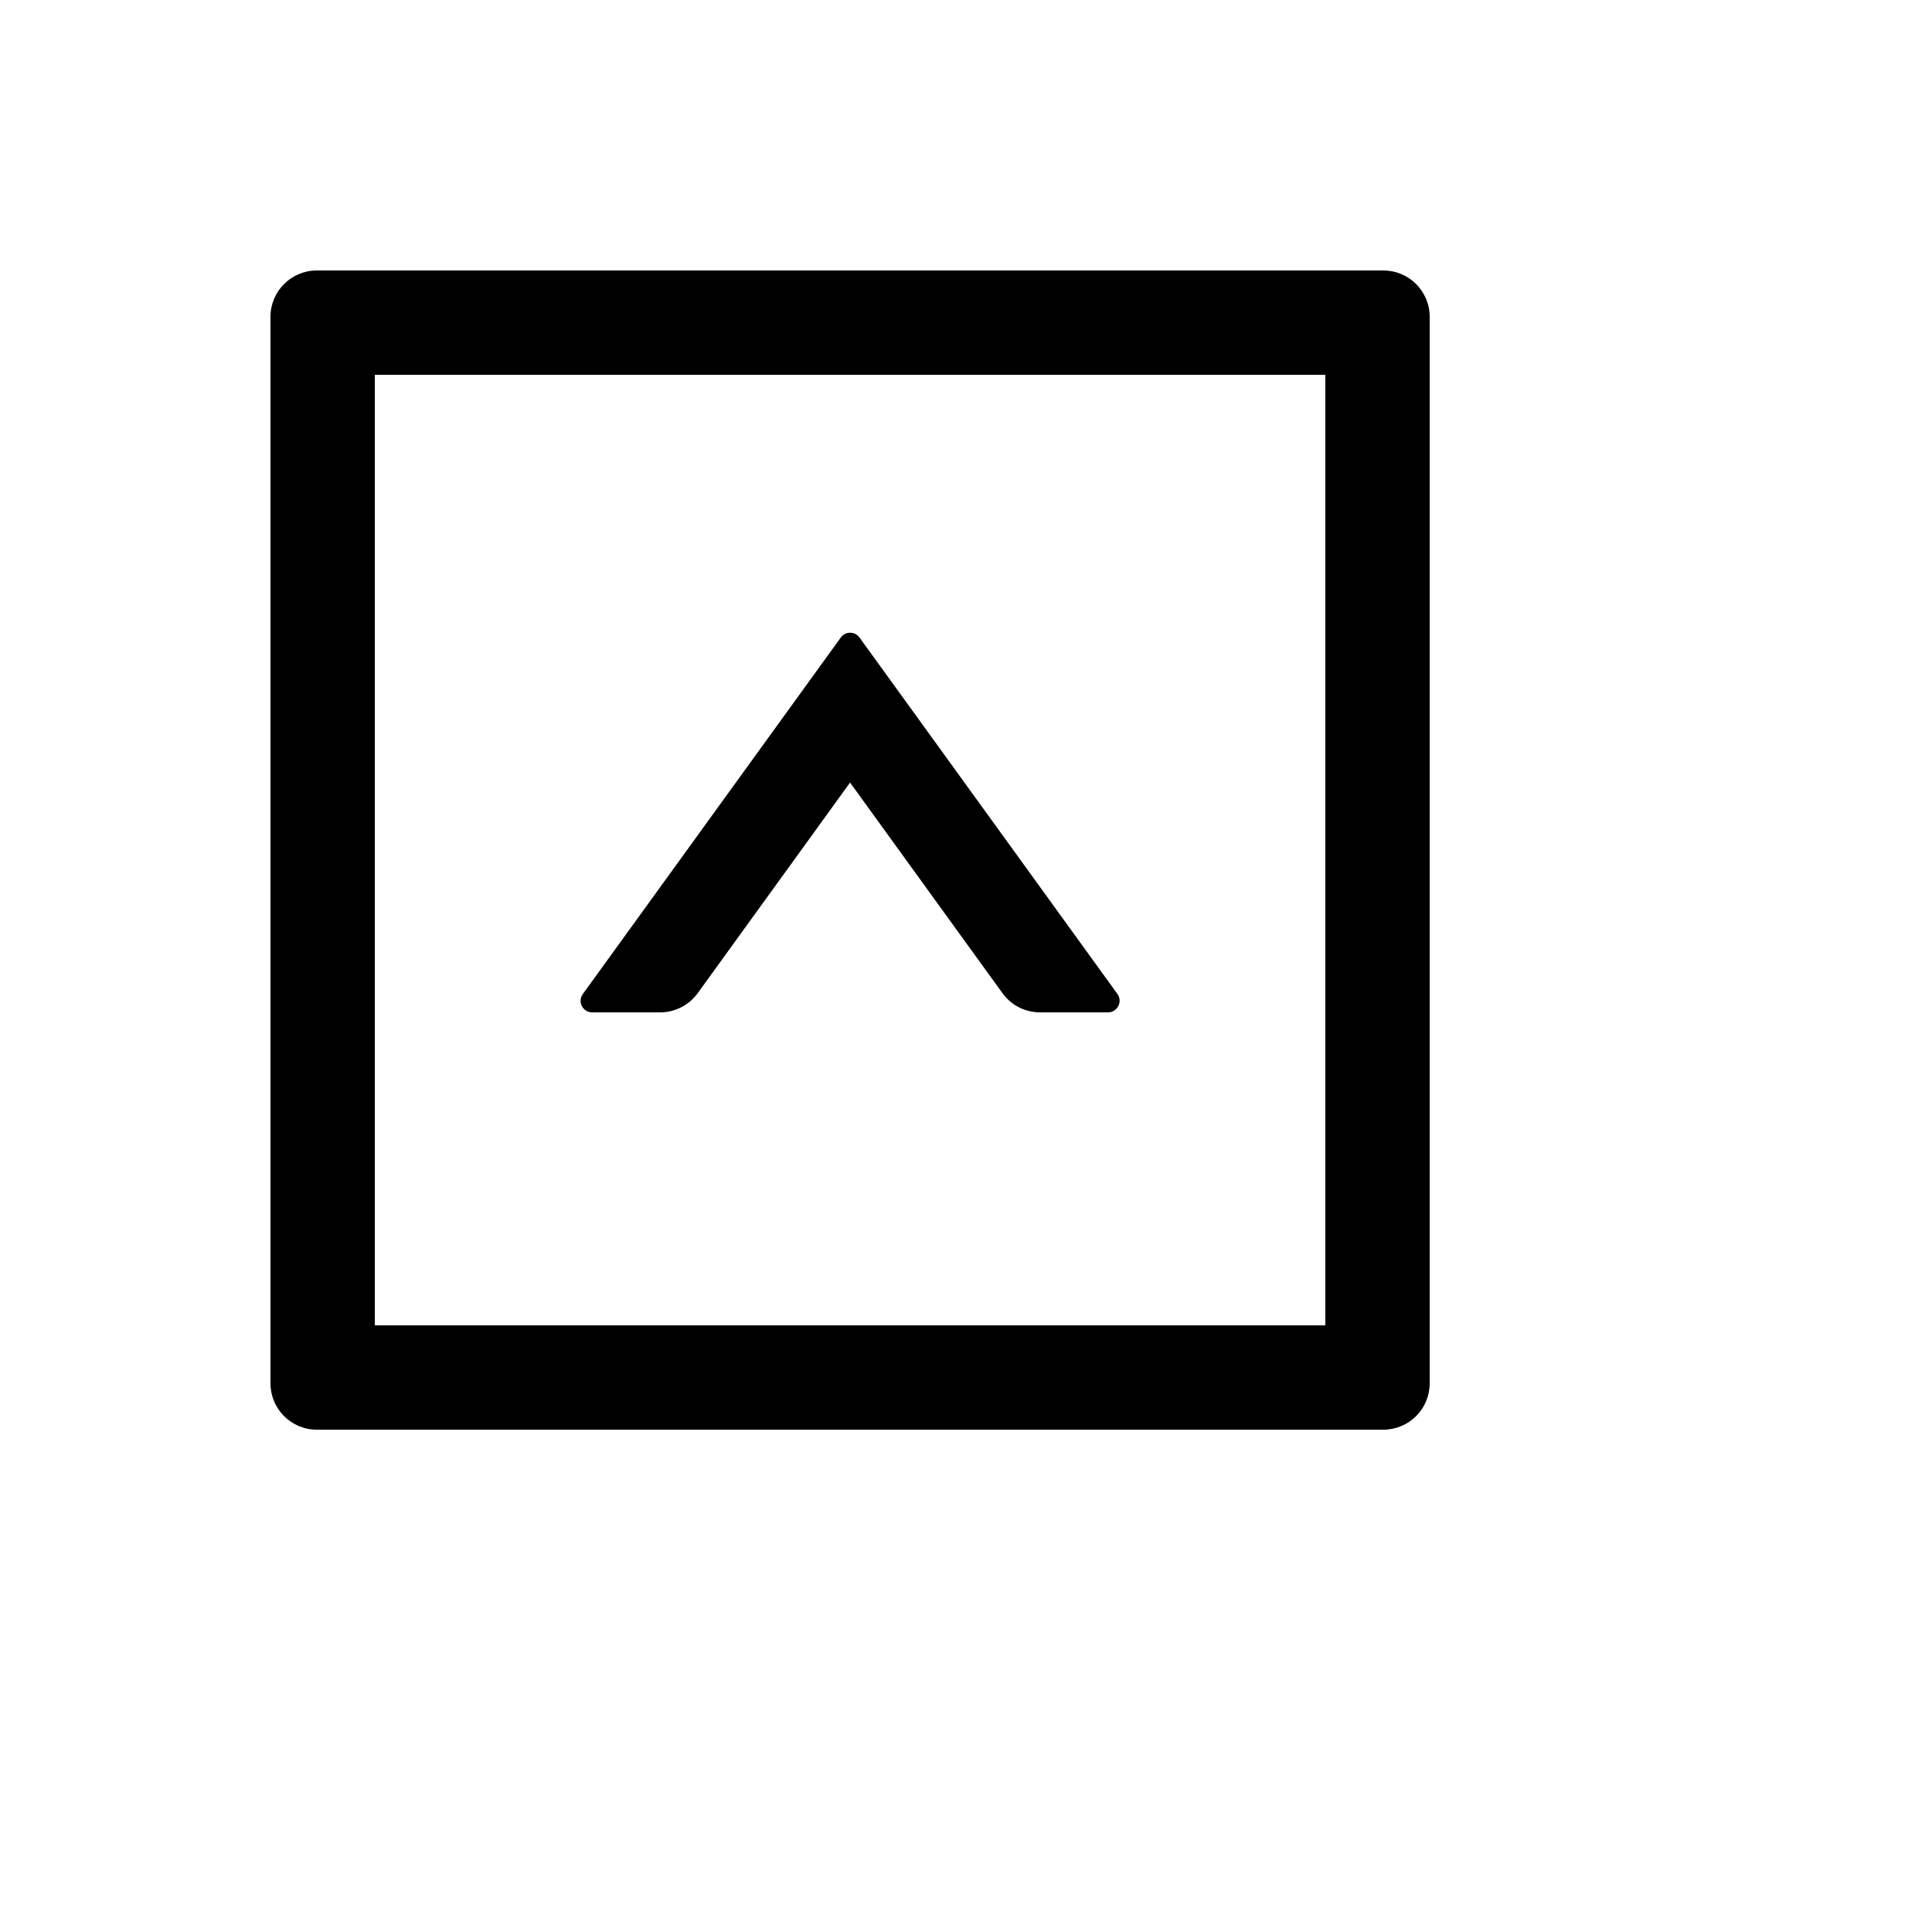 <svg xmlns="http://www.w3.org/2000/svg" version="1.1" xmlns:xlink="http://www.w3.org/1999/xlink" width="100%" height="100%" id="svgWorkerArea" viewBox="-25 -25 625 625" xmlns:idraw="https://idraw.muisca.co" style="background: white;"><defs id="defsdoc"><pattern id="patternBool" x="0" y="0" width="10" height="10" patternUnits="userSpaceOnUse" patternTransform="rotate(35)"><circle cx="5" cy="5" r="4" style="stroke: none;fill: #ff000070;"></circle></pattern></defs><g id="fileImp-973070801" class="cosito"><path id="pathImp-127598334" class="grouped" d="M166.562 302.5C166.562 302.5 188.547 302.5 188.547 302.5 193.328 302.5 197.875 300.203 200.688 296.312 200.688 296.312 250 228.156 250 228.156 250 228.156 299.312 296.312 299.312 296.312 302.125 300.203 306.625 302.5 311.453 302.5 311.453 302.5 333.438 302.5 333.438 302.5 336.484 302.5 338.266 299.031 336.484 296.547 336.484 296.547 253.047 181.234 253.047 181.234 251.56 179.17 248.487 179.17 247 181.234 247 181.234 163.562 296.547 163.562 296.547 161.852 298.854 163.281 302.148 166.135 302.476 166.277 302.492 166.419 302.5 166.562 302.5 166.562 302.5 166.562 302.5 166.562 302.5"></path><path id="pathImp-343865883" class="grouped" d="M422.5 62.5C422.5 62.5 77.5 62.5 77.5 62.5 69.203 62.5 62.5 69.203 62.5 77.5 62.5 77.5 62.5 422.5 62.5 422.5 62.5 430.797 69.203 437.5 77.5 437.5 77.5 437.5 422.5 437.5 422.5 437.5 430.797 437.5 437.5 430.797 437.5 422.5 437.5 422.5 437.5 77.5 437.5 77.5 437.5 69.203 430.797 62.5 422.5 62.5 422.5 62.5 422.5 62.5 422.5 62.5M403.75 403.75C403.75 403.75 96.25 403.75 96.25 403.75 96.25 403.75 96.25 96.25 96.25 96.25 96.25 96.25 403.75 96.25 403.75 96.25 403.75 96.25 403.75 403.75 403.75 403.75 403.75 403.75 403.75 403.75 403.75 403.75"></path></g></svg>